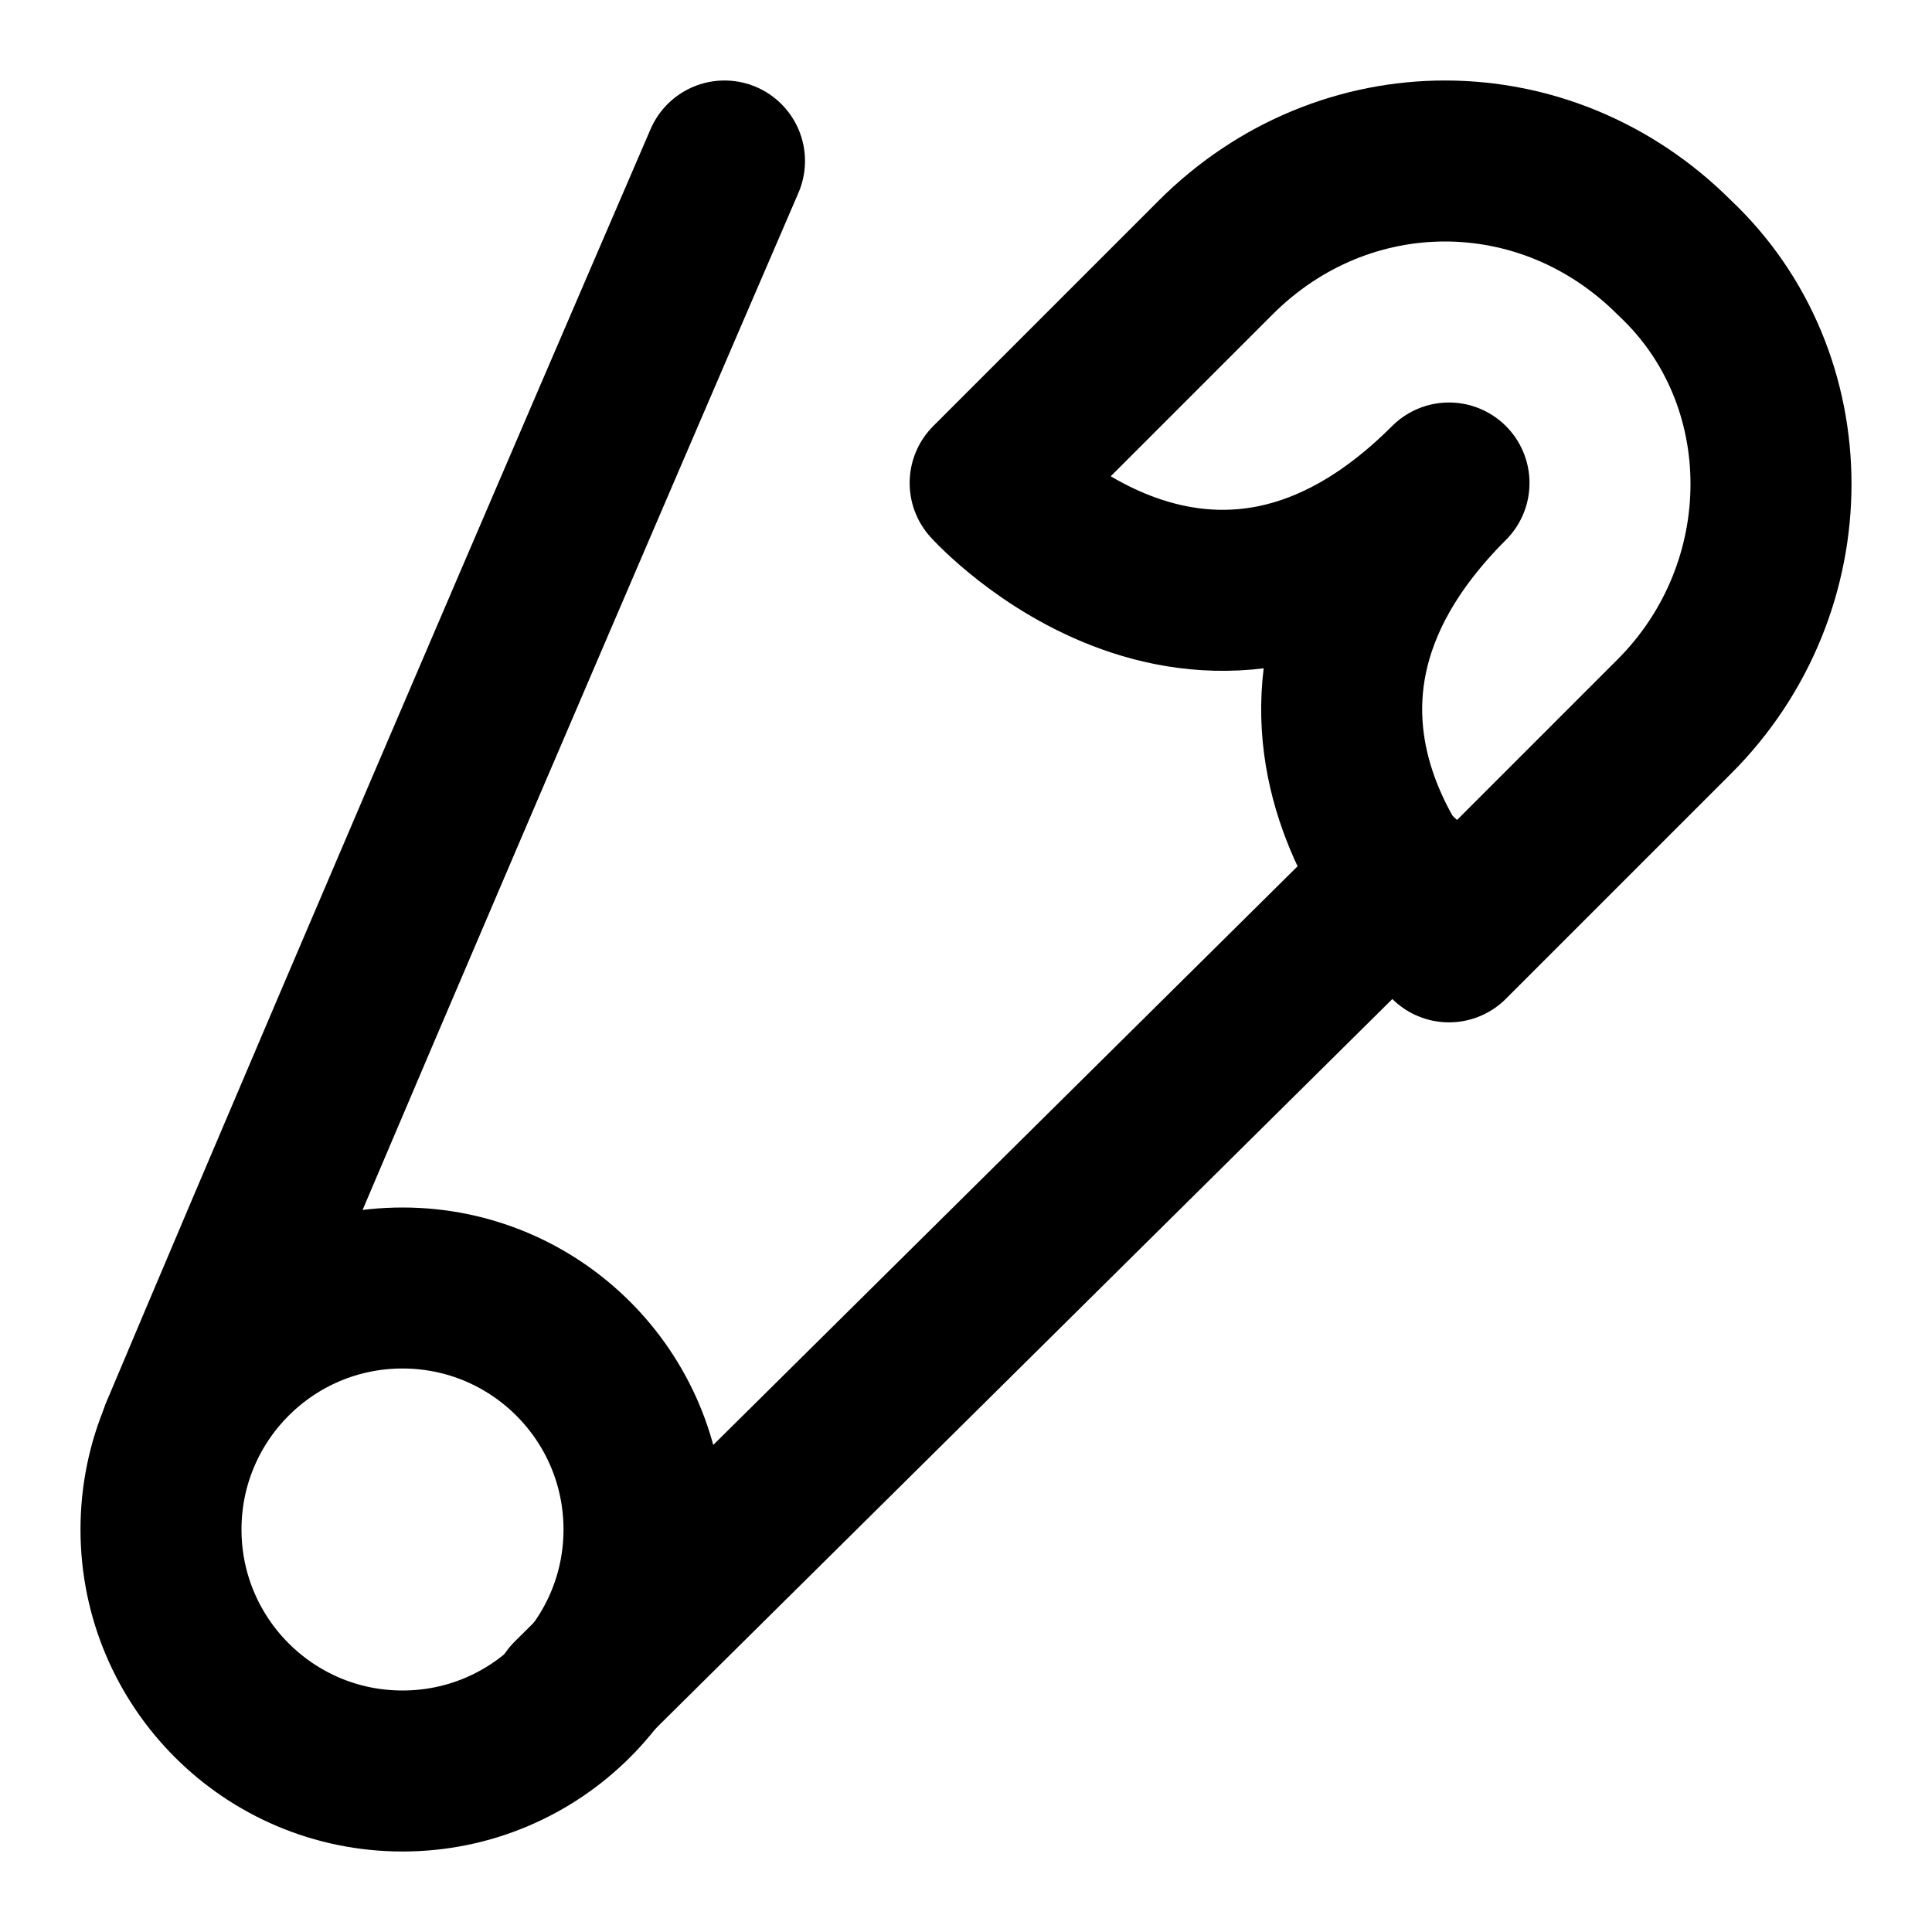 <!-- @license @lucide/lab v0.1.2 - ISC -->
<svg
  class="lucide lucide-pin-safety-open"
  xmlns="http://www.w3.org/2000/svg"
  width="24"
  height="24"
  viewBox="0 0 24 24"
  fill="none"
  stroke="currentColor"
  stroke-width="2"
  stroke-linecap="round"
  stroke-linejoin="round"
>
  <path d="M20.8 3.2c-1.6-1.6-4.1-1.6-5.7 0L12.3 6S15 9 18 6c-3 3 0 5.7 0 5.7l2.8-2.8c1.6-1.6 1.6-4.2 0-5.7" />
  <path d="m7.1 21.1 10.3-10.2" />
  <circle cx="5" cy="19" r="3" />
  <path d="M9 2s-4.1 9.5-6.755 15.8" />
</svg>
